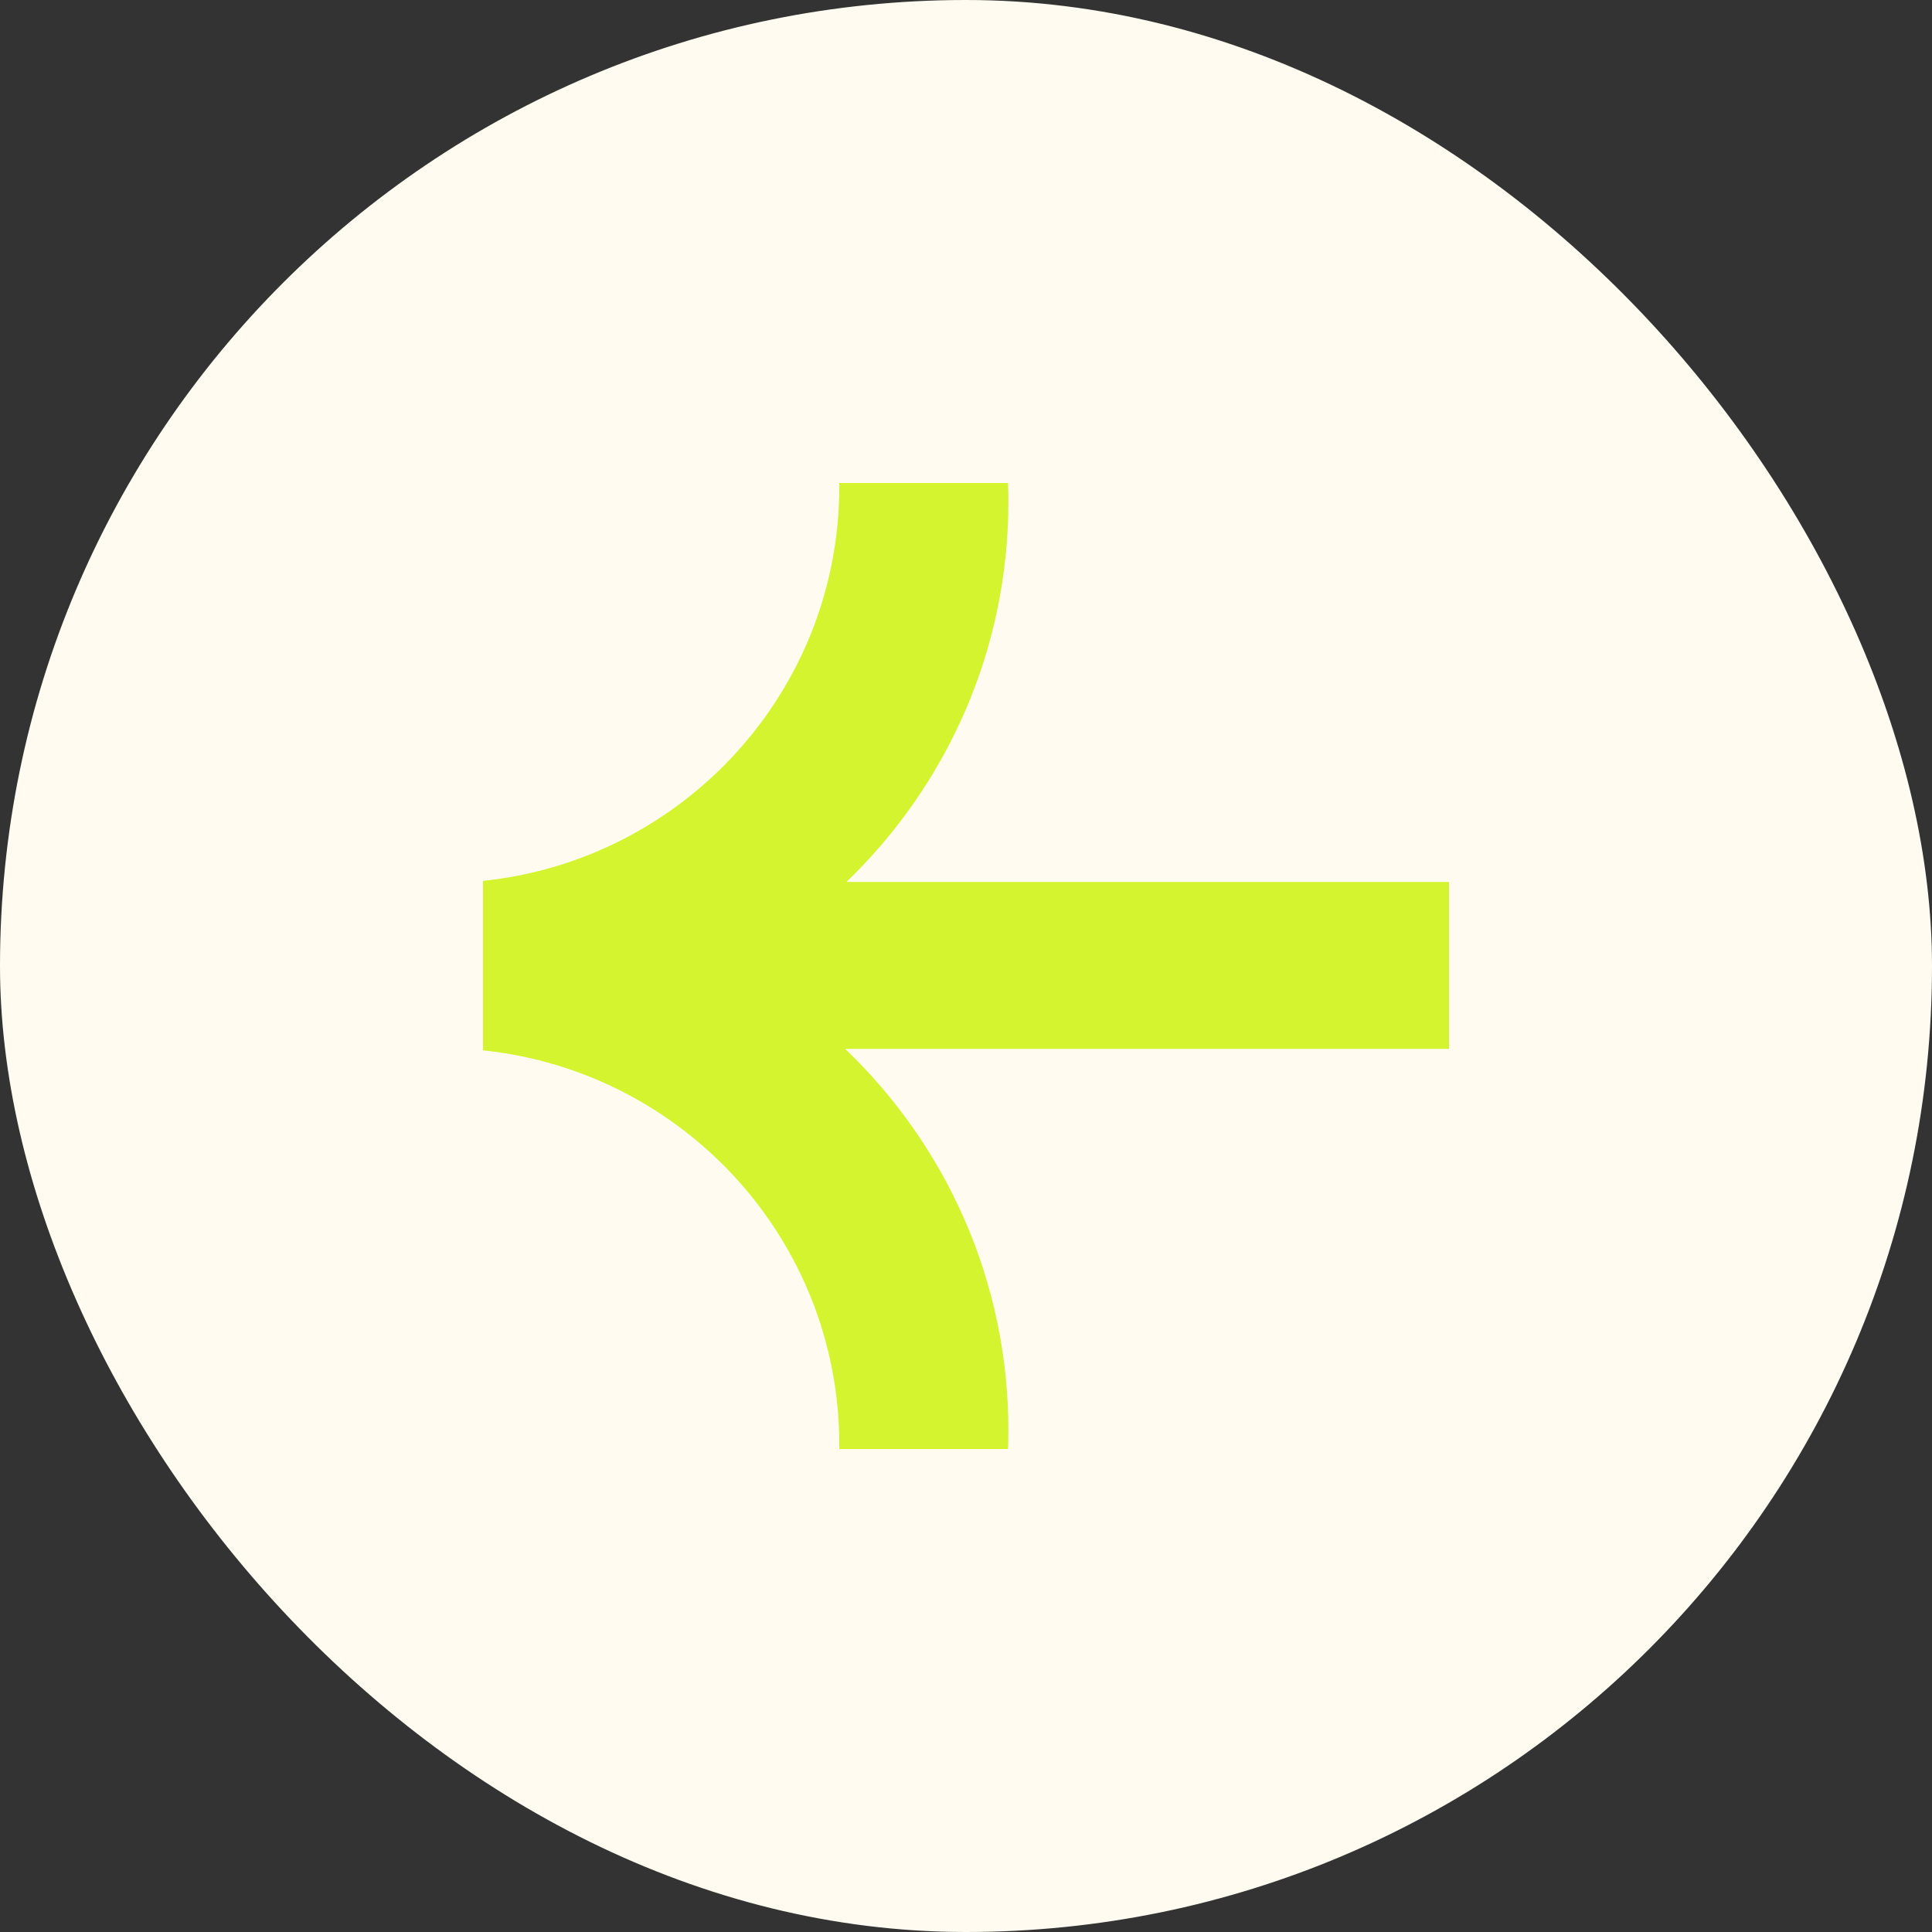<?xml version="1.0" encoding="UTF-8"?> <svg xmlns="http://www.w3.org/2000/svg" width="52" height="52" viewBox="0 0 52 52" fill="none"><rect x="0" y="0" width="52" height="52" fill="#333333" stroke="none"/><rect x="52" y="52" width="52" height="52" rx="26" transform="rotate(180 52 52)" fill="#FFFBF0"></rect><path d="M22.59 38.889C22.59 33.372 18.39 28.834 13 28.27L13 23.709C18.39 23.146 22.59 18.607 22.59 13.091C22.59 13.06 22.589 13.03 22.589 13L27.131 13C27.137 13.167 27.141 13.335 27.141 13.503C27.141 17.521 25.469 21.151 22.78 23.739L39 23.739L39 28.231L22.748 28.231C25.456 30.822 27.141 34.464 27.141 38.499C27.141 38.667 27.137 38.834 27.131 39L22.589 39C22.589 38.963 22.59 38.926 22.59 38.889Z" fill="#D3F42E"></path></svg> 